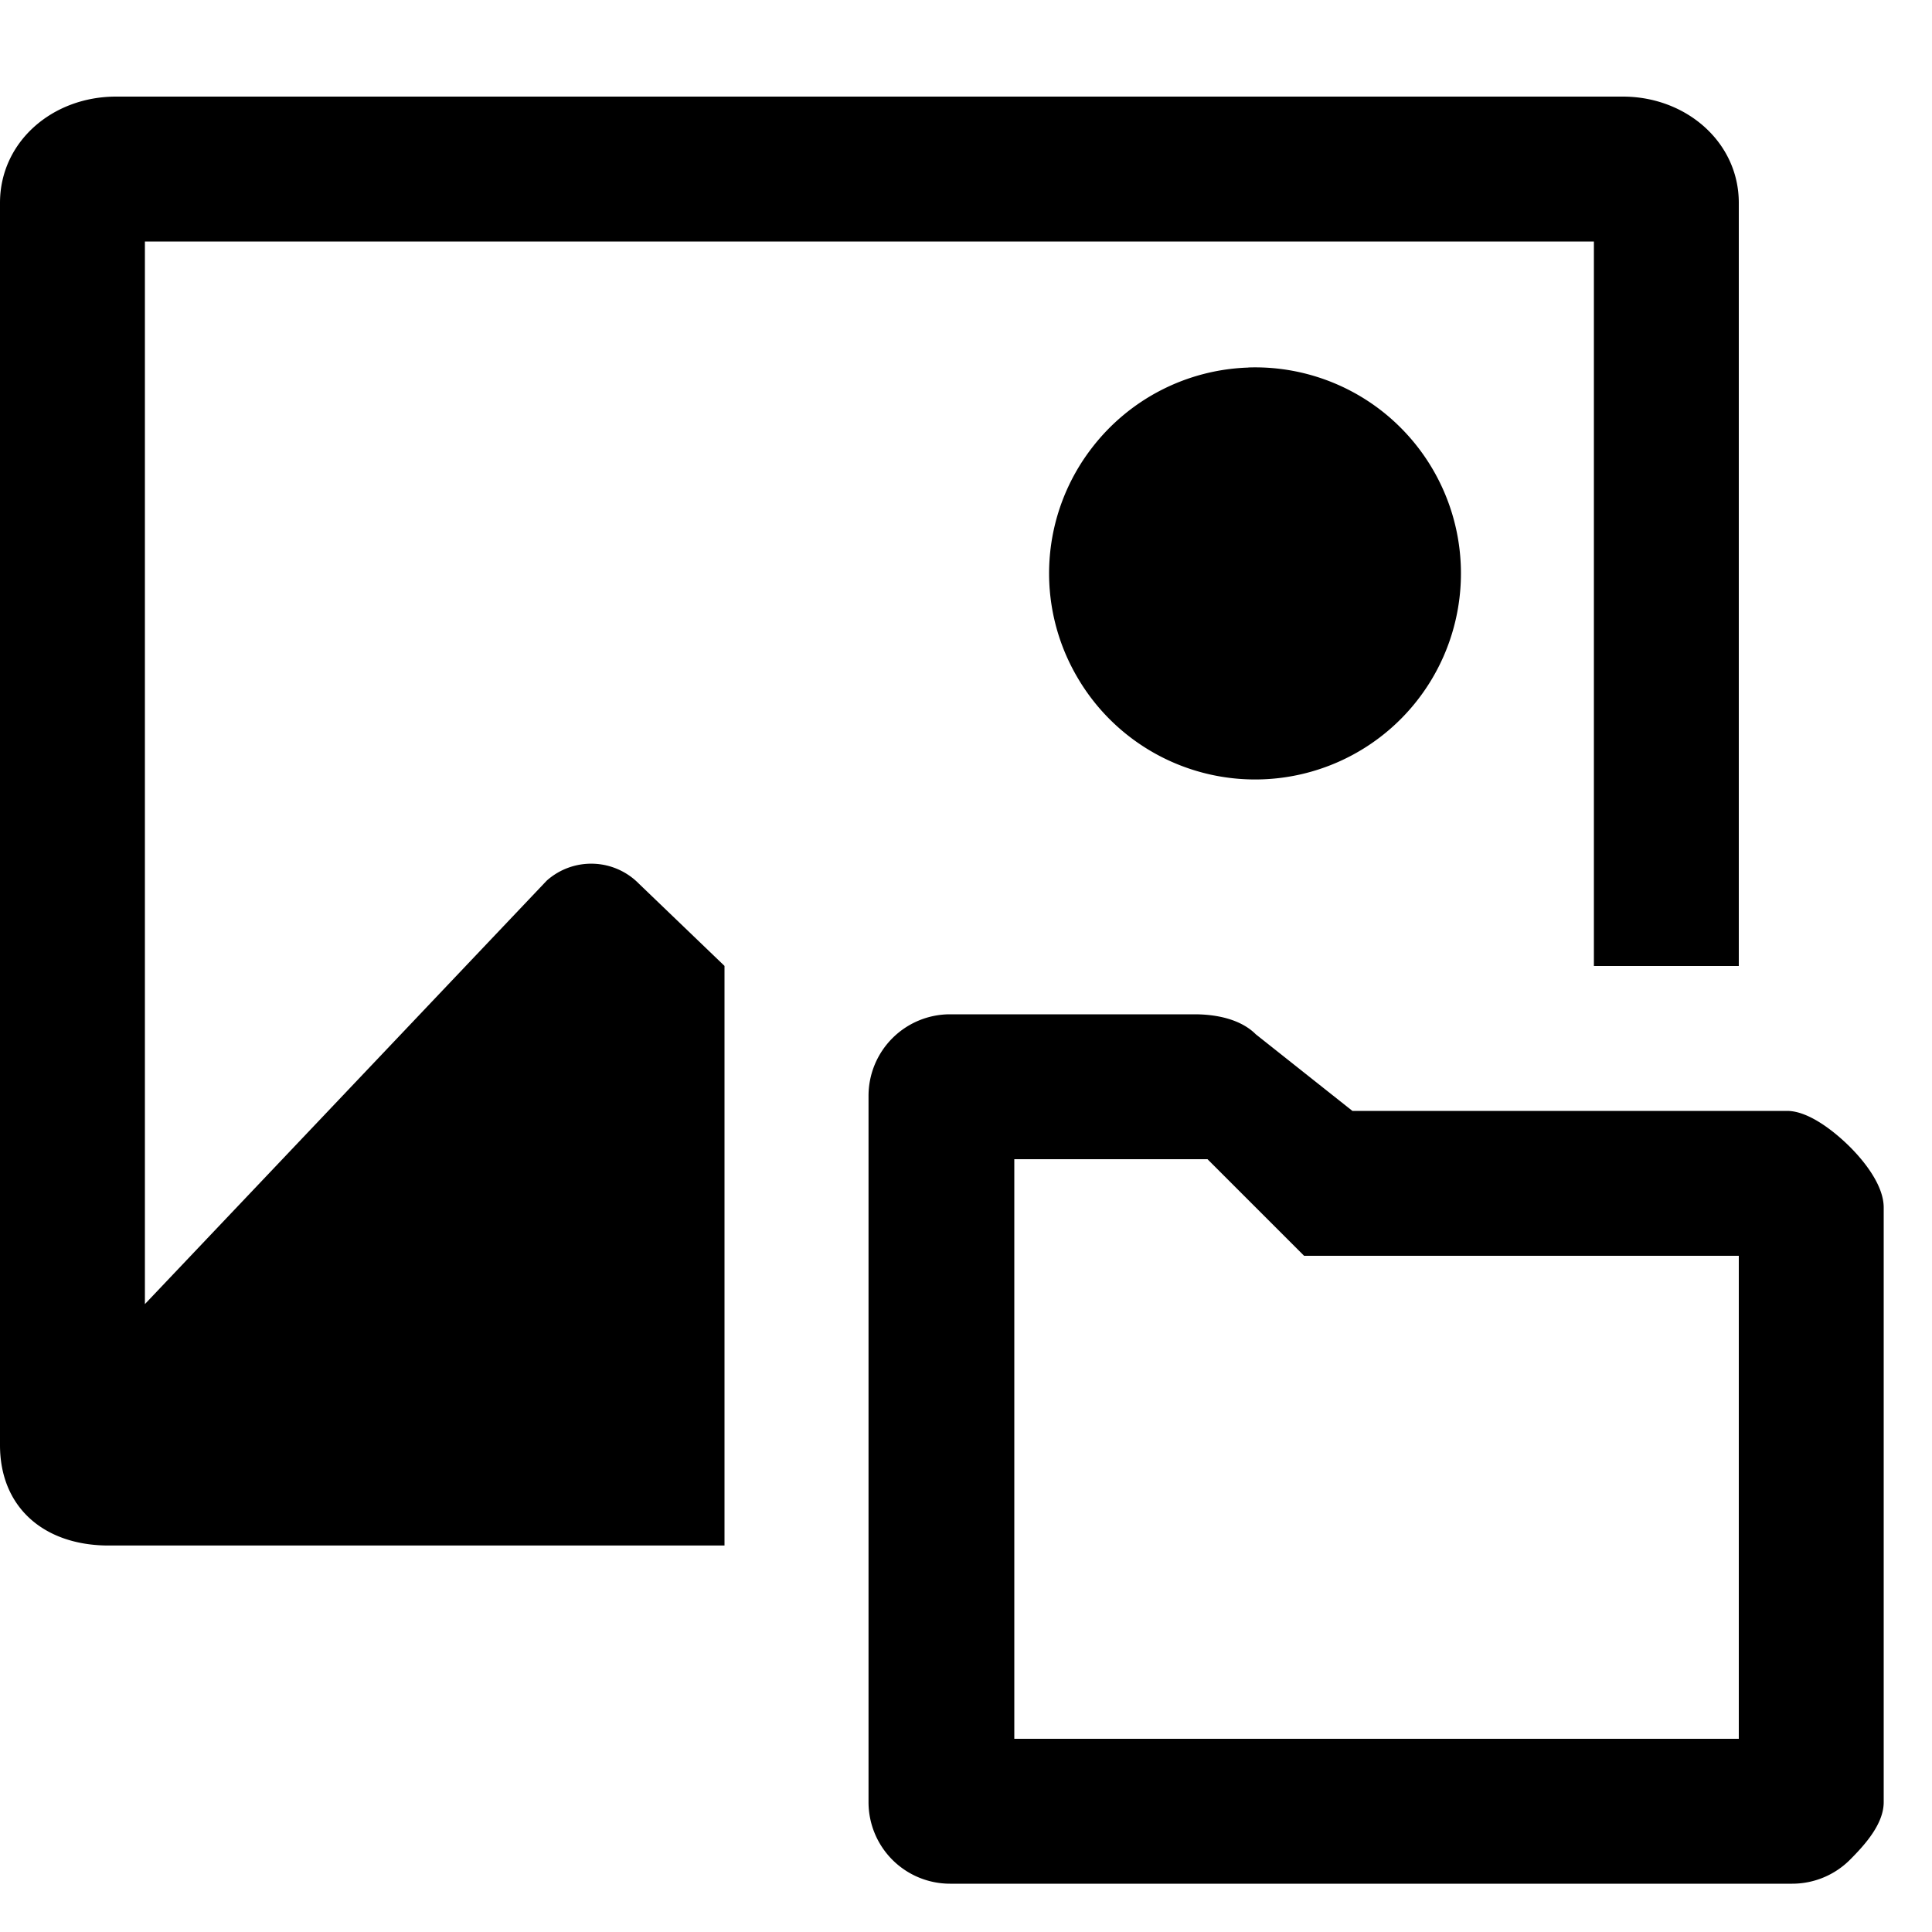 <svg viewBox="0 0 20 20" xmlns="http://www.w3.org/2000/svg"><path d="M1.201 1C.54 1 0 1.47 0 2.1v12.86c0 .64.448 1.029 1.1 1.039h6.4v-6l-.885-.85a.692.692 0 0 0-.955-.033L1.5 13.5v-11h15V10H18V2.1c0-.63-.547-1.1-1.2-1.1H1.202Zm11.723 2.805a2.129 2.129 0 0 0-1.621.832A2.125 2.125 0 0 0 11.146 7a2.13 2.13 0 0 0 3.905-.512 2.135 2.135 0 0 0-.76-2.244 2.13 2.13 0 0 0-1.367-.44Z"/><path clip-rule="evenodd" d="M19.5 12.5v6.156c0 .224-.192.439-.35.597a.844.844 0 0 1-.597.247H9.834a.844.844 0 0 1-.843-.844v-7.312a.844.844 0 0 1 .843-.844h2.532c.223 0 .476.049.634.207l1 .793h4.5c.224 0 .491.214.65.372.158.158.35.404.35.628ZM18 13h-4.5l-1-1h-2v6H18v-5Z"/></svg>
